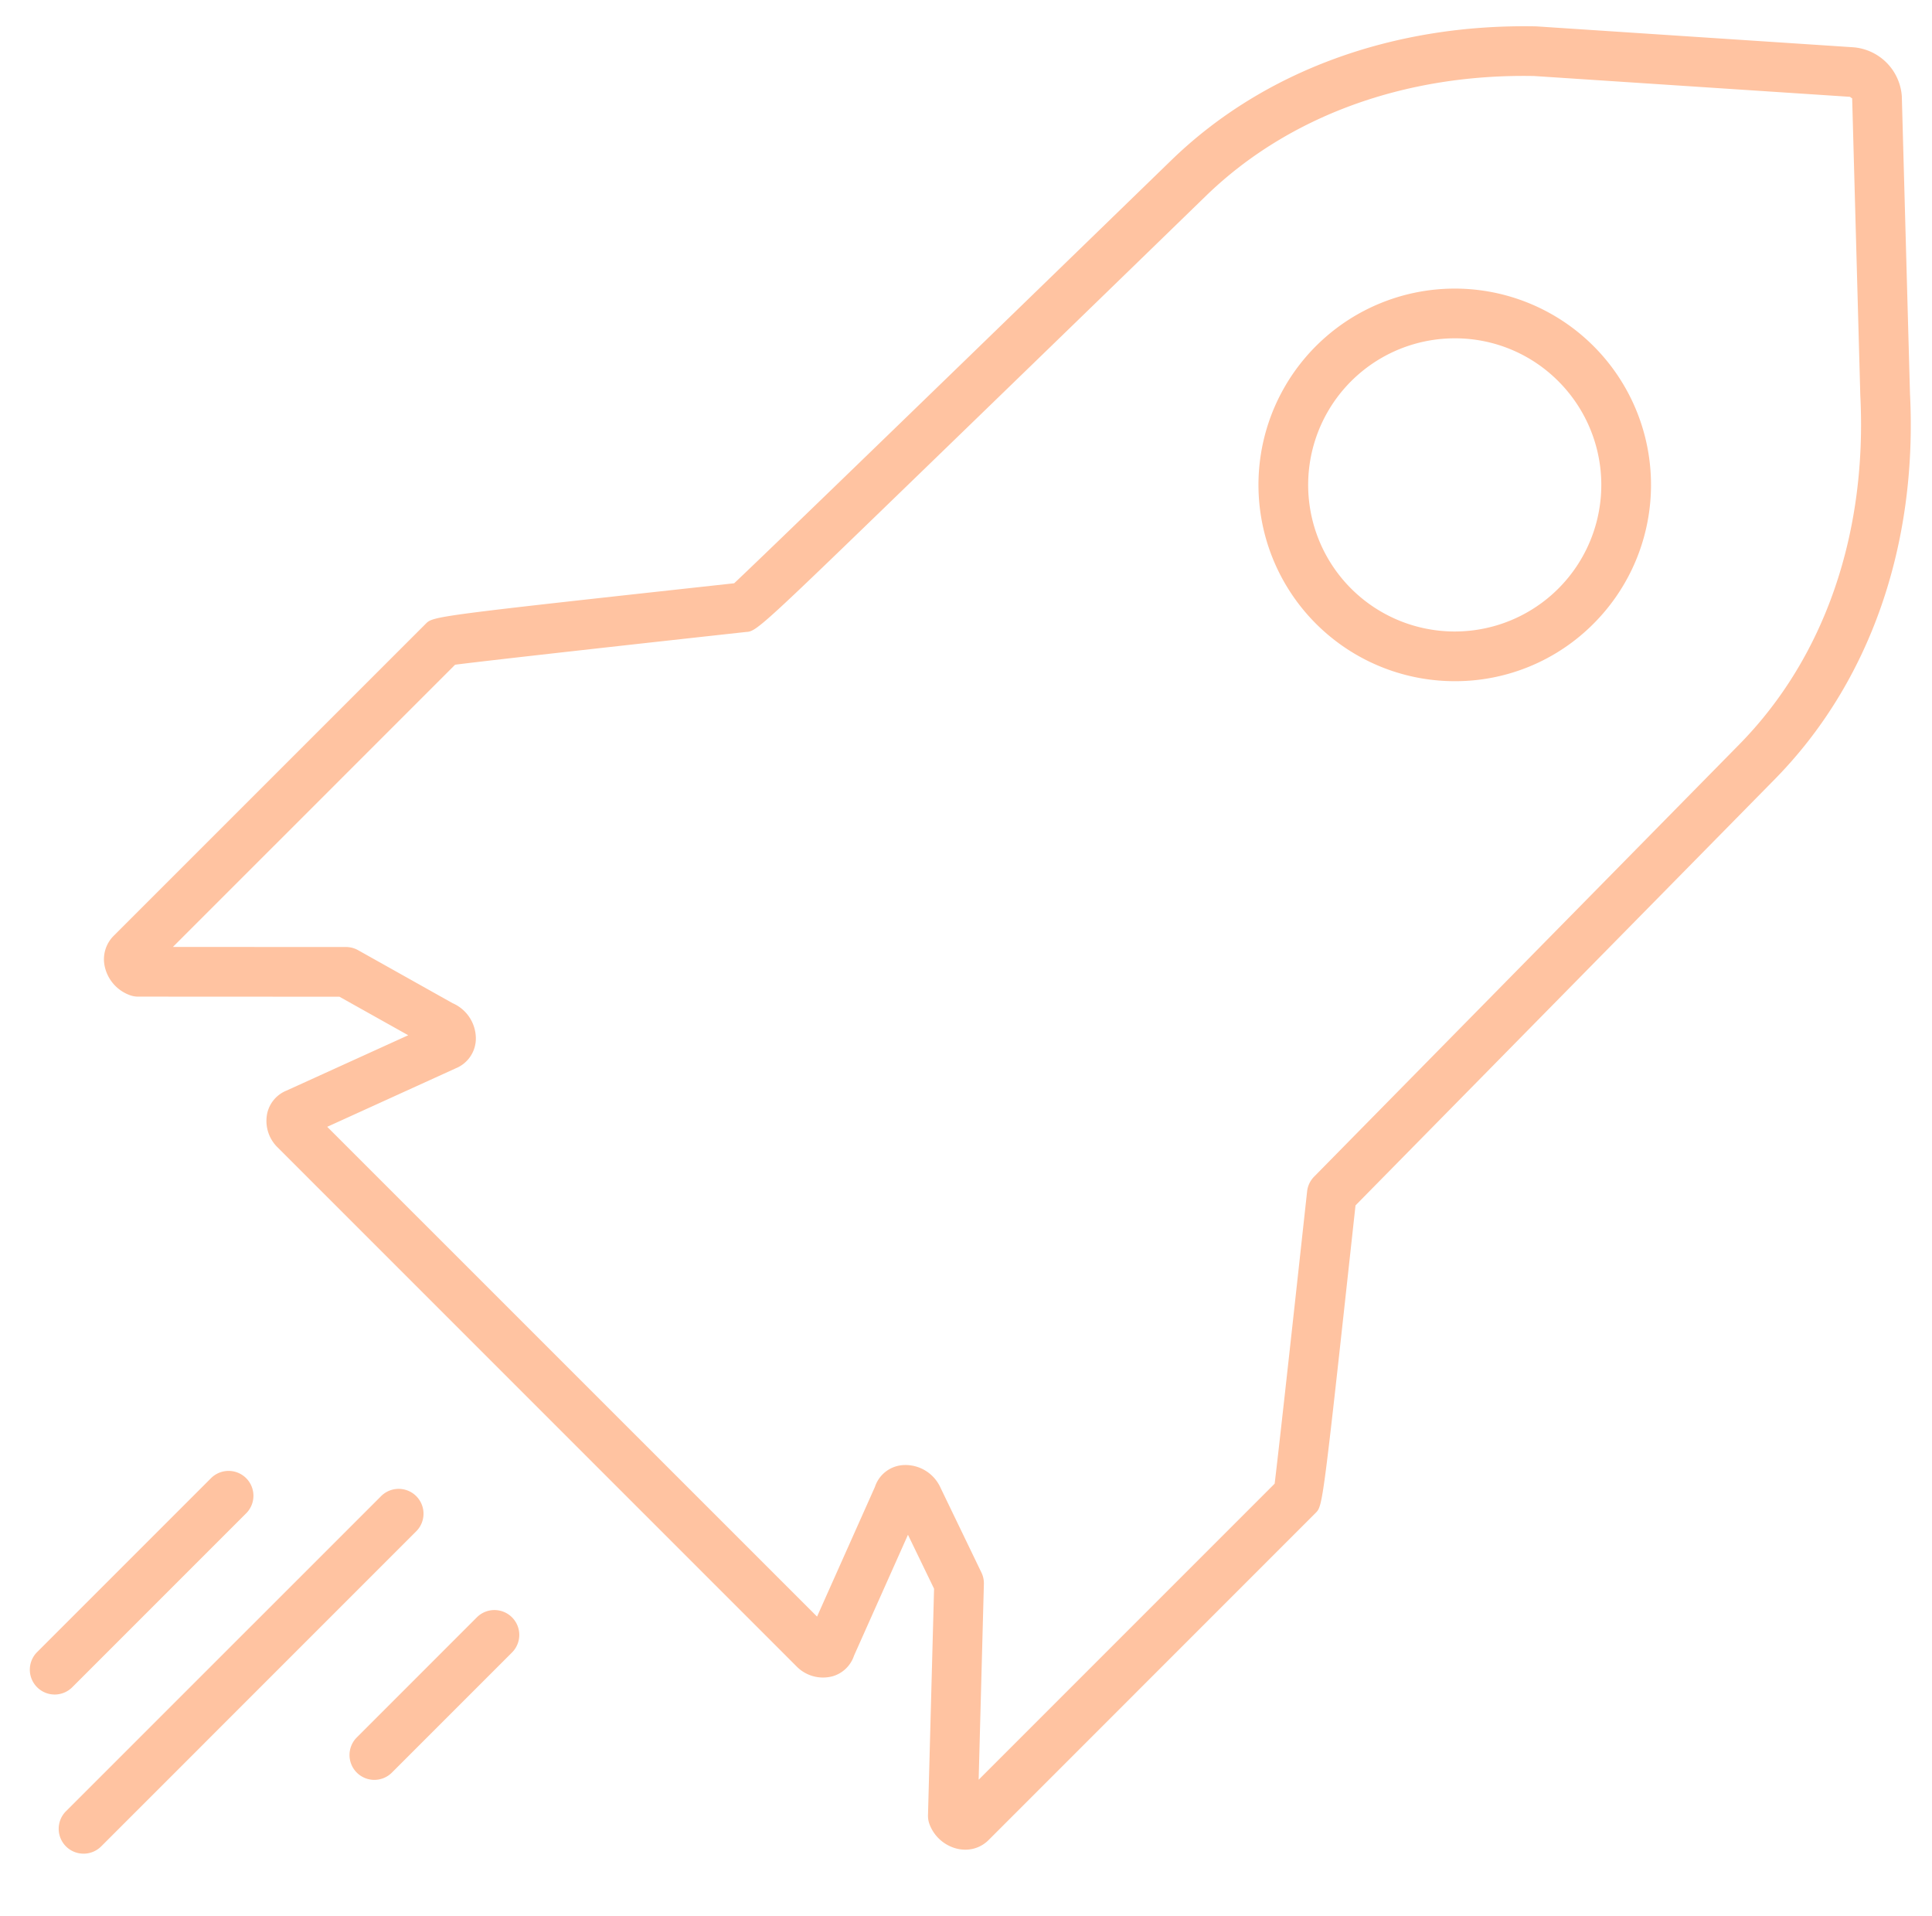 <?xml version="1.0" encoding="UTF-8"?>
<svg xmlns="http://www.w3.org/2000/svg" xmlns:xlink="http://www.w3.org/1999/xlink" id="rocket-3" width="116.605" height="115.605" viewBox="0 0 116.605 115.605">
  <defs>
    <clipPath id="clip-path">
      <rect id="Rectangle_190" data-name="Rectangle 190" width="116.605" height="115.605" transform="translate(0 0)" fill="none"></rect>
    </clipPath>
  </defs>
  <g id="Group_230" data-name="Group 230" clip-path="url(#clip-path)">
    <path id="Path_762" data-name="Path 762" d="M87.8,41.108a11.846,11.846,0,1,1,8.376-3.469A11.768,11.768,0,0,1,87.8,41.108m0-20.691a8.846,8.846,0,1,0,6.255,2.591A8.789,8.789,0,0,0,87.8,20.417" fill="#ffc3a1"></path>
    <path id="Path_763" data-name="Path 763" d="M3.3,102.26A1.5,1.5,0,0,1,2.239,99.7L12.717,89.223a1.5,1.5,0,1,1,2.121,2.121L4.361,101.821a1.5,1.5,0,0,1-1.061.439" fill="#ffc3a1"></path>
    <path id="Path_764" data-name="Path 764" d="M22.595,107.411a1.5,1.5,0,0,1-1.061-2.561L28.782,97.6A1.5,1.5,0,0,1,30.9,99.725l-7.247,7.247a1.5,1.5,0,0,1-1.061.439" fill="#ffc3a1"></path>
    <path id="Path_765" data-name="Path 765" d="M5.046,111.864A1.5,1.5,0,0,1,3.985,109.3L23.019,90.27a1.5,1.5,0,0,1,2.121,2.121L6.107,111.425a1.5,1.5,0,0,1-1.061.439" fill="#ffc3a1"></path>
    <path id="Path_766" data-name="Path 766" d="M58.255,111.623a2.178,2.178,0,0,1-.437-.046,2.382,2.382,0,0,1-1.709-1.464,1.463,1.463,0,0,1-.1-.581l.366-13.657L54.8,92.62l-3.256,7.295a1.919,1.919,0,0,1-1.309,1.248,2.235,2.235,0,0,1-2.17-.611l-31.3-31.3a2.23,2.23,0,0,1-.638-2.061,1.933,1.933,0,0,1,1.161-1.375l7.35-3.342L20.488,60.15,8.333,60.144a1.485,1.485,0,0,1-.527-.1,2.38,2.38,0,0,1-1.481-1.705,2,2,0,0,1,.524-1.853L25.695,37.643c.455-.454.458-.458,18.615-2.444,1.239-1.166,6.632-6.354,26.383-25.528,5.548-5.387,13.391-8.252,22.032-8.08L111.813,2.85a3.188,3.188,0,0,1,2.97,2.955l.493,17.939c.466,9.176-2.432,17.458-8.164,23.285l-25.3,25.713-.087.789c-1.891,17.335-1.891,17.335-2.315,17.764L59.658,111.05a1.969,1.969,0,0,1-1.4.573m-.717-2.695,0,0Zm-.745-19.082L59.234,94.9a1.494,1.494,0,0,1,.148.692l-.316,11.81L76.931,89.536c.191-1.547.8-7.026,1.816-16.33.09-.824.145-1.323.147-1.339a1.5,1.5,0,0,1,.418-.858l25.661-26.084c5.136-5.22,7.73-12.7,7.305-21.064l-.492-17.938c-.014.026-.094-.065-.142-.081L92.6,4.588C84.81,4.437,77.751,7,72.782,11.824c-5.146,5-11.817,11.468-17.213,16.692-9.511,9.207-9.915,9.6-10.515,9.619-6.261.686-15.474,1.708-17.586,1.979L10.436,57.145l10.445.005a1.5,1.5,0,0,1,.732.191l5.707,3.2a2.33,2.33,0,0,1,1.4,2.123,1.943,1.943,0,0,1-1.211,1.805L19.749,68,49.313,97.557l3.492-7.824a1.916,1.916,0,0,1,1.721-1.32,2.323,2.323,0,0,1,2.267,1.433m-8.116,9.2v0m7-8.442v0" fill="#ffc3a1"></path>
  </g>
</svg>
